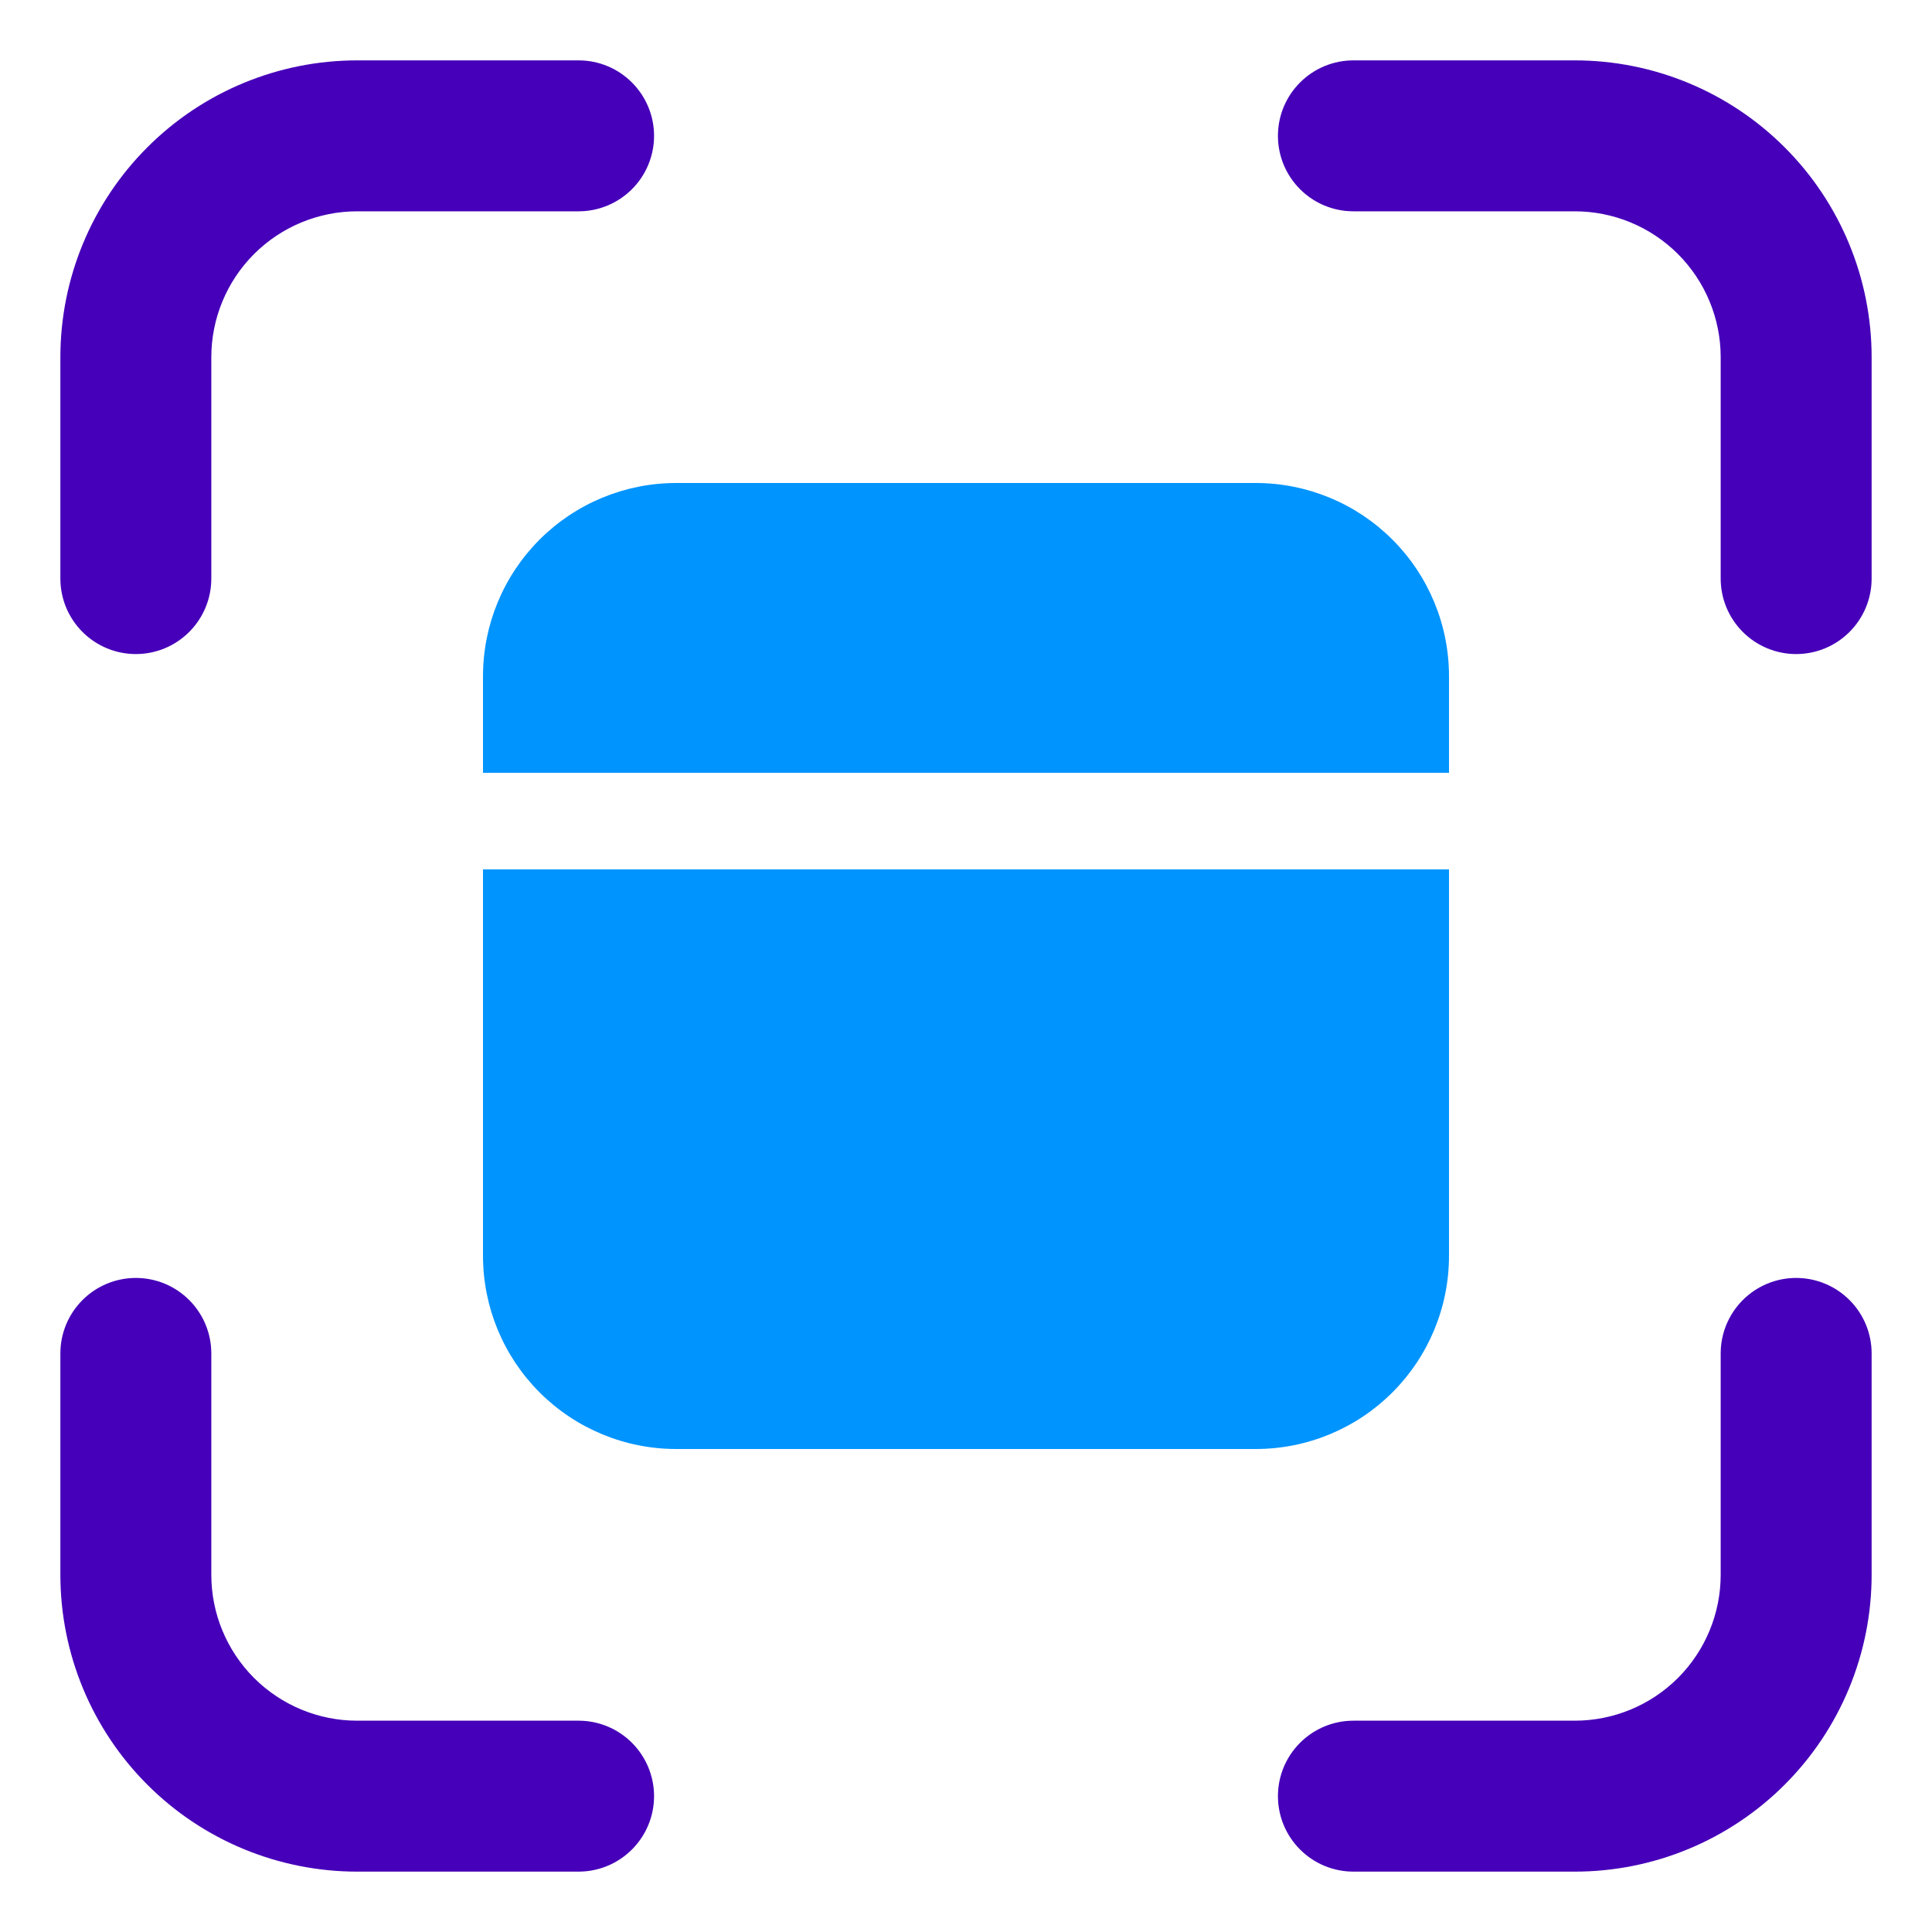 <svg width="48" height="48" viewBox="0 0 48 48" fill="none" xmlns="http://www.w3.org/2000/svg">
<path d="M8.875 4.75C7.781 4.75 6.732 5.185 5.958 5.958C5.185 6.732 4.75 7.781 4.75 8.875V14.375C4.75 14.74 4.605 15.089 4.347 15.347C4.089 15.605 3.74 15.75 3.375 15.75C3.01 15.75 2.661 15.605 2.403 15.347C2.145 15.089 2 14.74 2 14.375V8.875C2 7.052 2.724 5.303 4.014 4.014C5.303 2.724 7.052 2 8.875 2H14.375C14.74 2 15.089 2.145 15.347 2.403C15.605 2.661 15.75 3.01 15.75 3.375C15.75 3.74 15.605 4.089 15.347 4.347C15.089 4.605 14.74 4.75 14.375 4.75H8.875ZM8.875 43.25C7.781 43.25 6.732 42.815 5.958 42.042C5.185 41.268 4.75 40.219 4.75 39.125V33.625C4.75 33.26 4.605 32.911 4.347 32.653C4.089 32.395 3.74 32.25 3.375 32.25C3.01 32.25 2.661 32.395 2.403 32.653C2.145 32.911 2 33.26 2 33.625V39.125C2 40.948 2.724 42.697 4.014 43.986C5.303 45.276 7.052 46 8.875 46H14.375C14.74 46 15.089 45.855 15.347 45.597C15.605 45.339 15.75 44.99 15.75 44.625C15.75 44.26 15.605 43.911 15.347 43.653C15.089 43.395 14.74 43.25 14.375 43.25H8.875ZM43.25 8.875C43.25 7.781 42.815 6.732 42.042 5.958C41.268 5.185 40.219 4.75 39.125 4.75H33.625C33.26 4.75 32.911 4.605 32.653 4.347C32.395 4.089 32.25 3.74 32.25 3.375C32.25 3.01 32.395 2.661 32.653 2.403C32.911 2.145 33.26 2 33.625 2H39.125C40.948 2 42.697 2.724 43.986 4.014C45.276 5.303 46 7.052 46 8.875V14.375C46 14.74 45.855 15.089 45.597 15.347C45.339 15.605 44.99 15.75 44.625 15.75C44.26 15.75 43.911 15.605 43.653 15.347C43.395 15.089 43.25 14.74 43.25 14.375V8.875ZM39.125 43.25C40.219 43.25 41.268 42.815 42.042 42.042C42.815 41.268 43.25 40.219 43.25 39.125V33.625C43.25 33.26 43.395 32.911 43.653 32.653C43.911 32.395 44.26 32.25 44.625 32.25C44.99 32.25 45.339 32.395 45.597 32.653C45.855 32.911 46 33.26 46 33.625V39.125C46 40.948 45.276 42.697 43.986 43.986C42.697 45.276 40.948 46 39.125 46H33.625C33.26 46 32.911 45.855 32.653 45.597C32.395 45.339 32.25 44.99 32.25 44.625C32.25 44.26 32.395 43.911 32.653 43.653C32.911 43.395 33.26 43.25 33.625 43.25H39.125Z" fill="#4600B9" stroke="#4600B9"/>
<path d="M13.406 13.406C14.306 12.506 15.527 12 16.8 12H31.2C32.473 12 33.694 12.506 34.594 13.406C35.494 14.306 36 15.527 36 16.8V19.2H12V16.8C12 15.527 12.506 14.306 13.406 13.406Z" fill="#0094FF"/>
<path d="M12 21.6V31.2C12 32.473 12.506 33.694 13.406 34.594C14.306 35.494 15.527 36 16.8 36H31.2C32.473 36 33.694 35.494 34.594 34.594C35.494 33.694 36 32.473 36 31.2V21.6H12Z" fill="#0094FF"/>
</svg>
